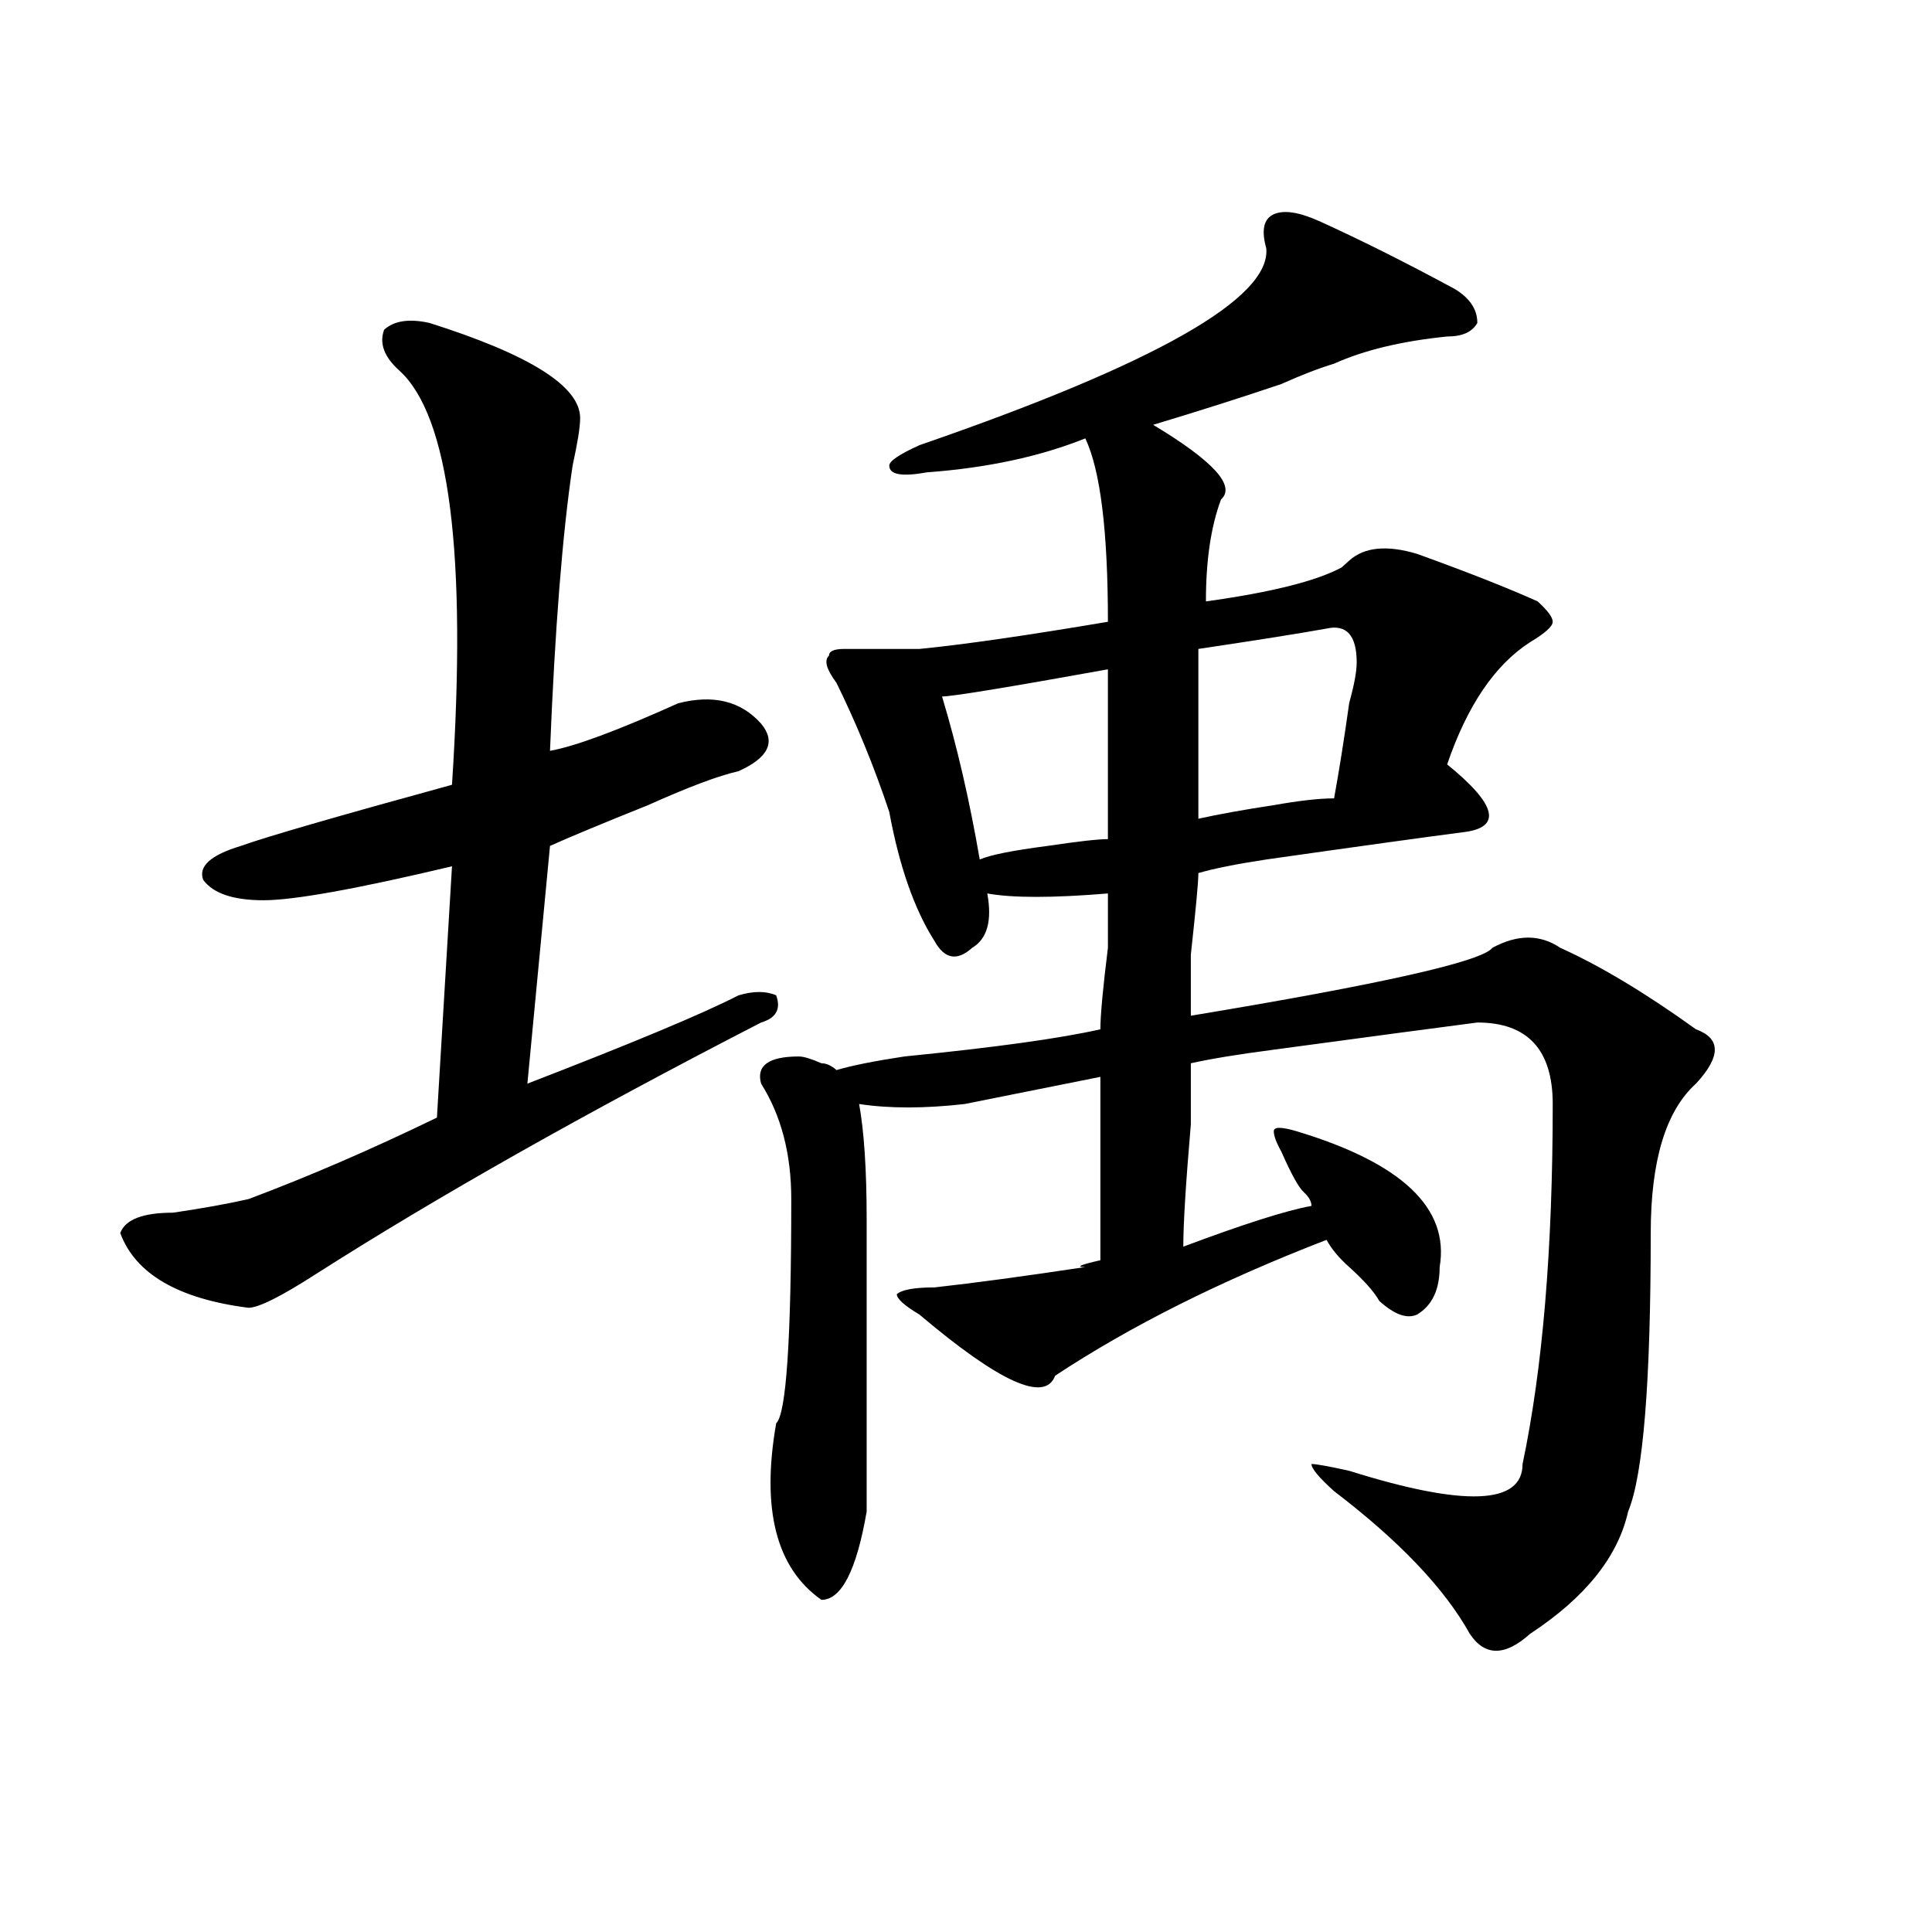 <?xml version="1.0" encoding="utf-8"?>
<!-- Generator: Adobe Illustrator 16.0.0, SVG Export Plug-In . SVG Version: 6.00 Build 0)  -->
<!DOCTYPE svg PUBLIC "-//W3C//DTD SVG 1.1//EN" "http://www.w3.org/Graphics/SVG/1.1/DTD/svg11.dtd">
<svg version="1.1" id="图层_1" xmlns="http://www.w3.org/2000/svg" xmlns:xlink="http://www.w3.org/1999/xlink" x="0px" y="0px"
	 width="1000px" height="1000px" viewBox="0 0 1000 1000" enable-background="new 0 0 1000 1000" xml:space="preserve">
<path d="M222.238,167.141c52.011,16.425,78.047,32.85,78.047,49.219c0,4.725-1.342,12.909-3.902,24.609
	c-5.244,35.156-9.146,84.375-11.707,147.656c12.987-2.307,35.121-10.547,66.34-24.609c18.17-4.669,32.499-1.153,42.926,10.547
	c7.805,9.394,3.902,17.578-11.707,24.609c-10.427,2.362-26.036,8.24-46.828,17.578c-23.414,9.394-40.365,16.425-50.73,21.094
	l-11.707,123.047c54.633-21.094,91.034-36.31,109.266-45.703c7.805-2.307,14.268-2.307,19.512,0c2.561,7.031,0,11.756-7.805,14.063
	c-91.096,46.912-167.801,90.253-230.238,130.078c-18.231,11.756-29.938,17.578-35.121,17.578
	c-36.463-4.669-58.535-17.578-66.34-38.672c2.561-7.031,11.707-10.547,27.316-10.547c15.609-2.307,28.597-4.669,39.023-7.031
	c31.219-11.7,63.718-25.763,97.559-42.188l7.805-130.078c-49.45,11.756-81.949,17.578-97.559,17.578s-26.036-3.516-31.219-10.547
	c-2.622-7.031,3.902-12.854,19.512-17.578c12.987-4.669,49.389-15.216,109.266-31.641c7.805-119.531-1.342-190.997-27.316-214.453
	c-7.805-7.031-10.427-14.063-7.805-21.094C204.007,165.987,211.812,164.834,222.238,167.141z M682.715,114.406
	c20.792,9.394,44.206,21.094,70.242,35.156c7.805,4.725,11.707,10.547,11.707,17.578c-2.622,4.725-7.805,7.031-15.609,7.031
	c-23.414,2.362-42.926,7.031-58.535,14.063c-7.805,2.362-16.951,5.878-27.316,10.547c-20.854,7.031-42.926,14.063-66.34,21.094
	c31.219,18.787,42.926,31.641,35.121,38.672c-5.244,14.063-7.805,31.641-7.805,52.734c33.779-4.669,57.193-10.547,70.242-17.578
	l3.902-3.516c7.805-7.031,19.512-8.185,35.121-3.516c25.975,9.394,46.828,17.578,62.438,24.609c5.183,4.725,7.805,8.24,7.805,10.547
	c0,2.362-3.902,5.878-11.707,10.547c-18.231,11.756-32.561,32.85-42.926,63.281c25.975,21.094,28.597,32.85,7.805,35.156
	c-18.231,2.362-52.072,7.031-101.461,14.063c-15.609,2.362-27.316,4.725-35.121,7.031c0,4.725-1.342,18.787-3.902,42.188
	c0,18.787,0,29.334,0,31.641c98.839-16.369,150.85-28.125,156.094-35.156c12.987-7.031,24.694-7.031,35.121,0
	c20.792,9.394,44.206,23.456,70.242,42.188c12.987,4.725,12.987,14.063,0,28.125c-15.609,14.063-23.414,39.881-23.414,77.344
	c0,77.344-3.902,125.409-11.707,144.141c-5.244,23.4-22.134,44.494-50.73,63.281c-13.049,11.7-23.414,11.7-31.219,0
	c-13.049-23.456-36.463-48.065-70.242-73.828c-7.805-7.031-11.707-11.7-11.707-14.063c2.561,0,9.085,1.209,19.512,3.516
	c59.815,18.787,89.754,17.578,89.754-3.516c10.365-49.219,15.609-111.291,15.609-186.328c0-28.125-13.049-42.188-39.023-42.188
	c-18.231,2.362-53.353,7.031-105.363,14.063c-18.231,2.362-32.561,4.725-42.926,7.031c0,4.725,0,15.271,0,31.641
	c-2.622,30.487-3.902,51.581-3.902,63.281c31.219-11.7,53.291-18.731,66.34-21.094c0-2.307-1.342-4.669-3.902-7.031
	c-2.622-2.307-6.524-9.338-11.707-21.094c-2.622-4.669-3.902-8.185-3.902-10.547c0-2.307,3.902-2.307,11.707,0
	c54.633,16.425,79.327,39.881,74.145,70.313c0,11.756-3.902,19.94-11.707,24.609c-5.244,2.362-11.707,0-19.512-7.031
	c-2.622-4.669-7.805-10.547-15.609-17.578c-5.244-4.669-9.146-9.338-11.707-14.063c-54.633,21.094-101.461,44.55-140.484,70.313
	c-5.244,14.063-28.658,3.516-70.242-31.641c-7.805-4.669-11.707-8.185-11.707-10.547c2.561-2.307,9.085-3.516,19.512-3.516
	c20.792-2.307,46.828-5.822,78.047-10.547c-5.244,0-2.622-1.153,7.805-3.516c0-35.156,0-66.797,0-94.922
	c-23.414,4.725-46.828,9.394-70.242,14.063c-20.854,2.362-39.023,2.362-54.633,0c2.561,14.063,3.902,34.003,3.902,59.766
	c0,58.612,0,108.984,0,151.172c-5.244,30.432-13.049,45.703-23.414,45.703c-23.414-16.425-31.219-46.856-23.414-91.406
	c5.183-4.669,7.805-43.341,7.805-116.016c0-23.4-5.244-43.341-15.609-59.766c-2.622-9.338,3.902-14.063,19.512-14.063
	c2.561,0,6.463,1.209,11.707,3.516c2.561,0,5.183,1.209,7.805,3.516c7.805-2.307,19.512-4.669,35.121-7.031
	c46.828-4.669,80.607-9.338,101.461-14.063c0-7.031,1.28-21.094,3.902-42.188c0-16.369,0-25.763,0-28.125
	c-28.658,2.362-49.45,2.362-62.438,0c2.561,14.063,0,23.456-7.805,28.125c-7.805,7.031-14.329,5.878-19.512-3.516
	c-10.427-16.369-18.231-38.672-23.414-66.797c-7.805-23.4-16.951-45.703-27.316-66.797c-5.244-7.031-6.524-11.7-3.902-14.063
	c0-2.307,2.561-3.516,7.805-3.516c18.17,0,31.219,0,39.023,0c23.414-2.307,55.913-7.031,97.559-14.063
	c0-46.856-3.902-78.497-11.707-94.922c-23.414,9.394-50.73,15.271-81.949,17.578c-13.049,2.362-19.512,1.209-19.512-3.516
	c0-2.307,5.183-5.822,15.609-10.547c122.253-42.188,182.068-76.135,179.508-101.953c-2.622-9.338-1.342-15.216,3.902-17.578
	C664.483,108.584,672.288,109.737,682.715,114.406z M573.449,346.438c-52.072,9.394-80.669,14.063-85.852,14.063
	c7.805,25.818,14.268,53.943,19.512,84.375c5.183-2.307,16.89-4.669,35.121-7.031c15.609-2.307,25.975-3.516,31.219-3.516
	C573.449,403.896,573.449,374.563,573.449,346.438z M686.617,325.344c-13.049,2.362-35.121,5.878-66.34,10.547
	c0,28.125,0,57.459,0,87.891c10.365-2.307,23.414-4.669,39.023-7.031c12.987-2.307,23.414-3.516,31.219-3.516
	c2.561-14.063,5.183-30.432,7.805-49.219c2.561-9.338,3.902-16.369,3.902-21.094C702.227,328.859,696.982,323.037,686.617,325.344z"
	/>
</svg>
